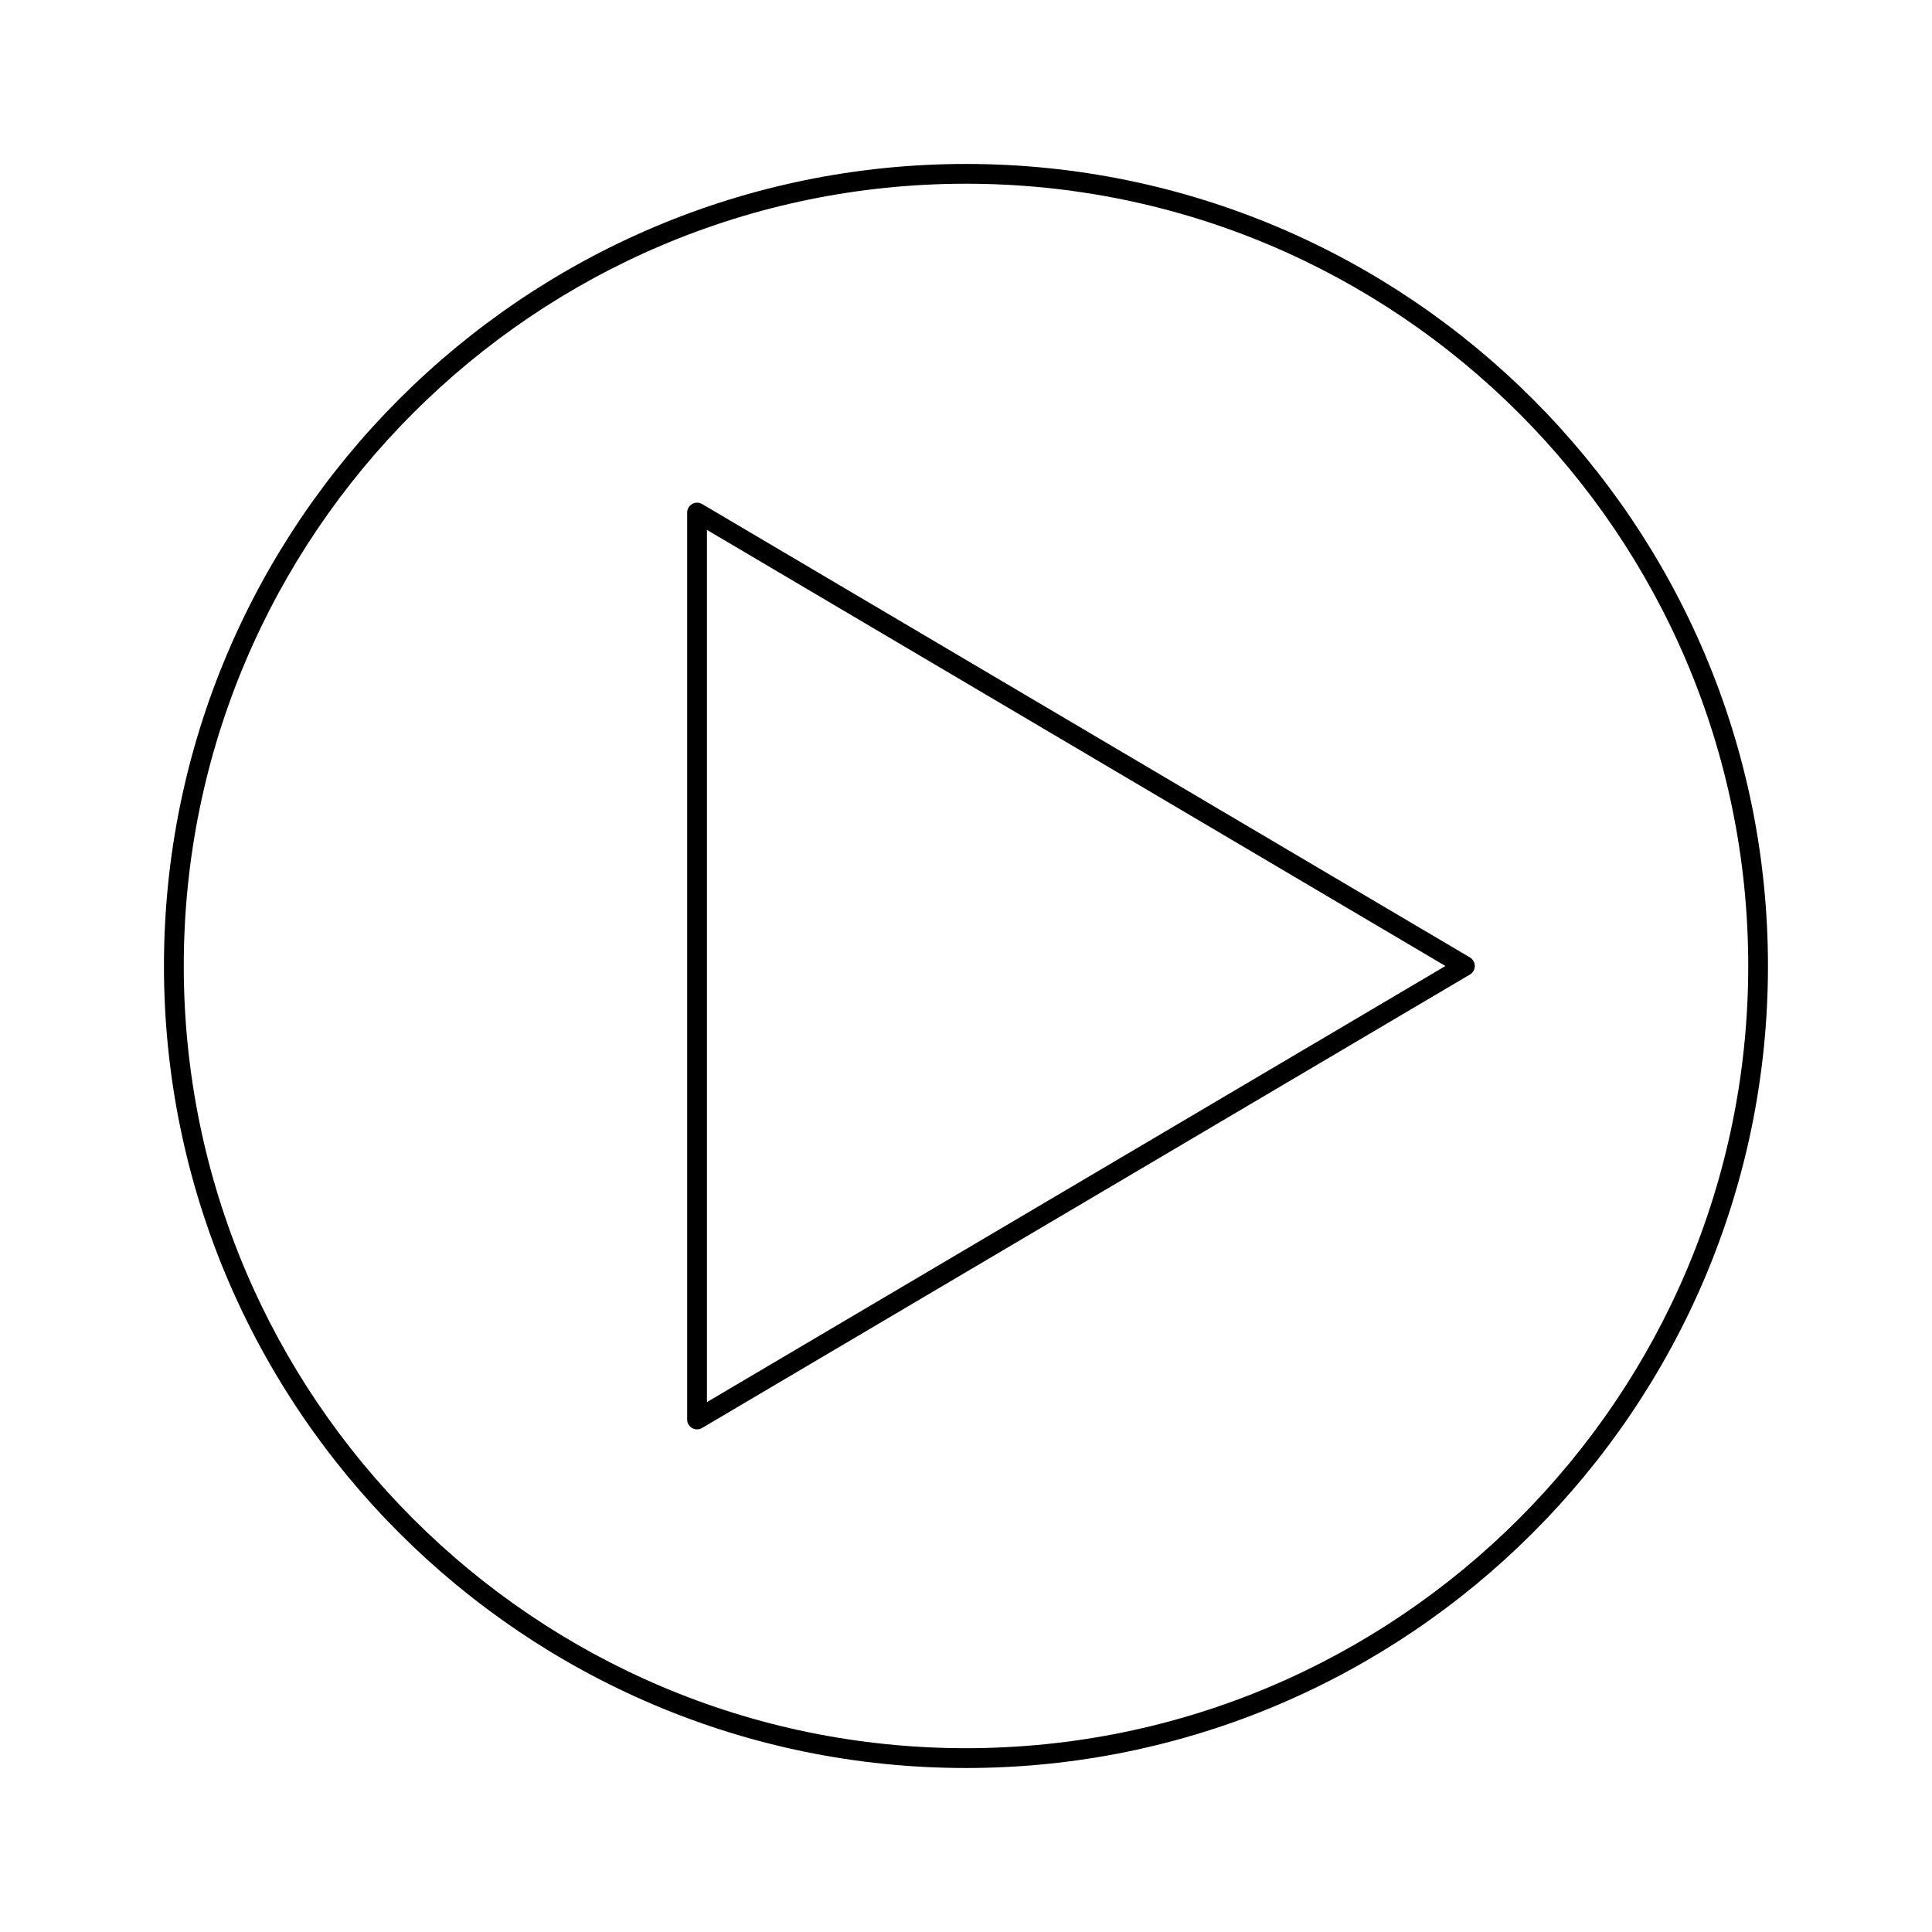 <?xml version="1.0" encoding="UTF-8"?>
<!-- Uploaded to: SVG Repo, www.svgrepo.com, Generator: SVG Repo Mixer Tools -->
<svg fill="#000000" width="800px" height="800px" version="1.1" viewBox="144 144 512 512" xmlns="http://www.w3.org/2000/svg">
 <g>
  <path d="m330.06 277.57c-0.812-0.477-1.812-0.484-2.633-0.016-0.82 0.469-1.324 1.332-1.324 2.277v240.34c0 0.945 0.504 1.816 1.324 2.281 0.402 0.23 0.855 0.34 1.301 0.34 0.461 0 0.922-0.121 1.332-0.363l203.49-120.17c0.797-0.473 1.289-1.332 1.289-2.262s-0.492-1.789-1.289-2.262zm1.289 238v-231.14l195.71 115.57z"/>
  <path d="m400 187.45c-117.2 0-212.55 95.348-212.55 212.55s95.348 212.54 212.54 212.54c117.2 0 212.54-95.348 212.54-212.54 0.004-117.2-95.344-212.55-212.54-212.55zm0 419.84c-114.3 0-207.3-92.996-207.3-207.3 0-114.3 92.992-207.3 207.3-207.3 114.3 0 207.3 92.992 207.3 207.3 0 114.3-92.996 207.3-207.3 207.3z"/>
 </g>
</svg>
